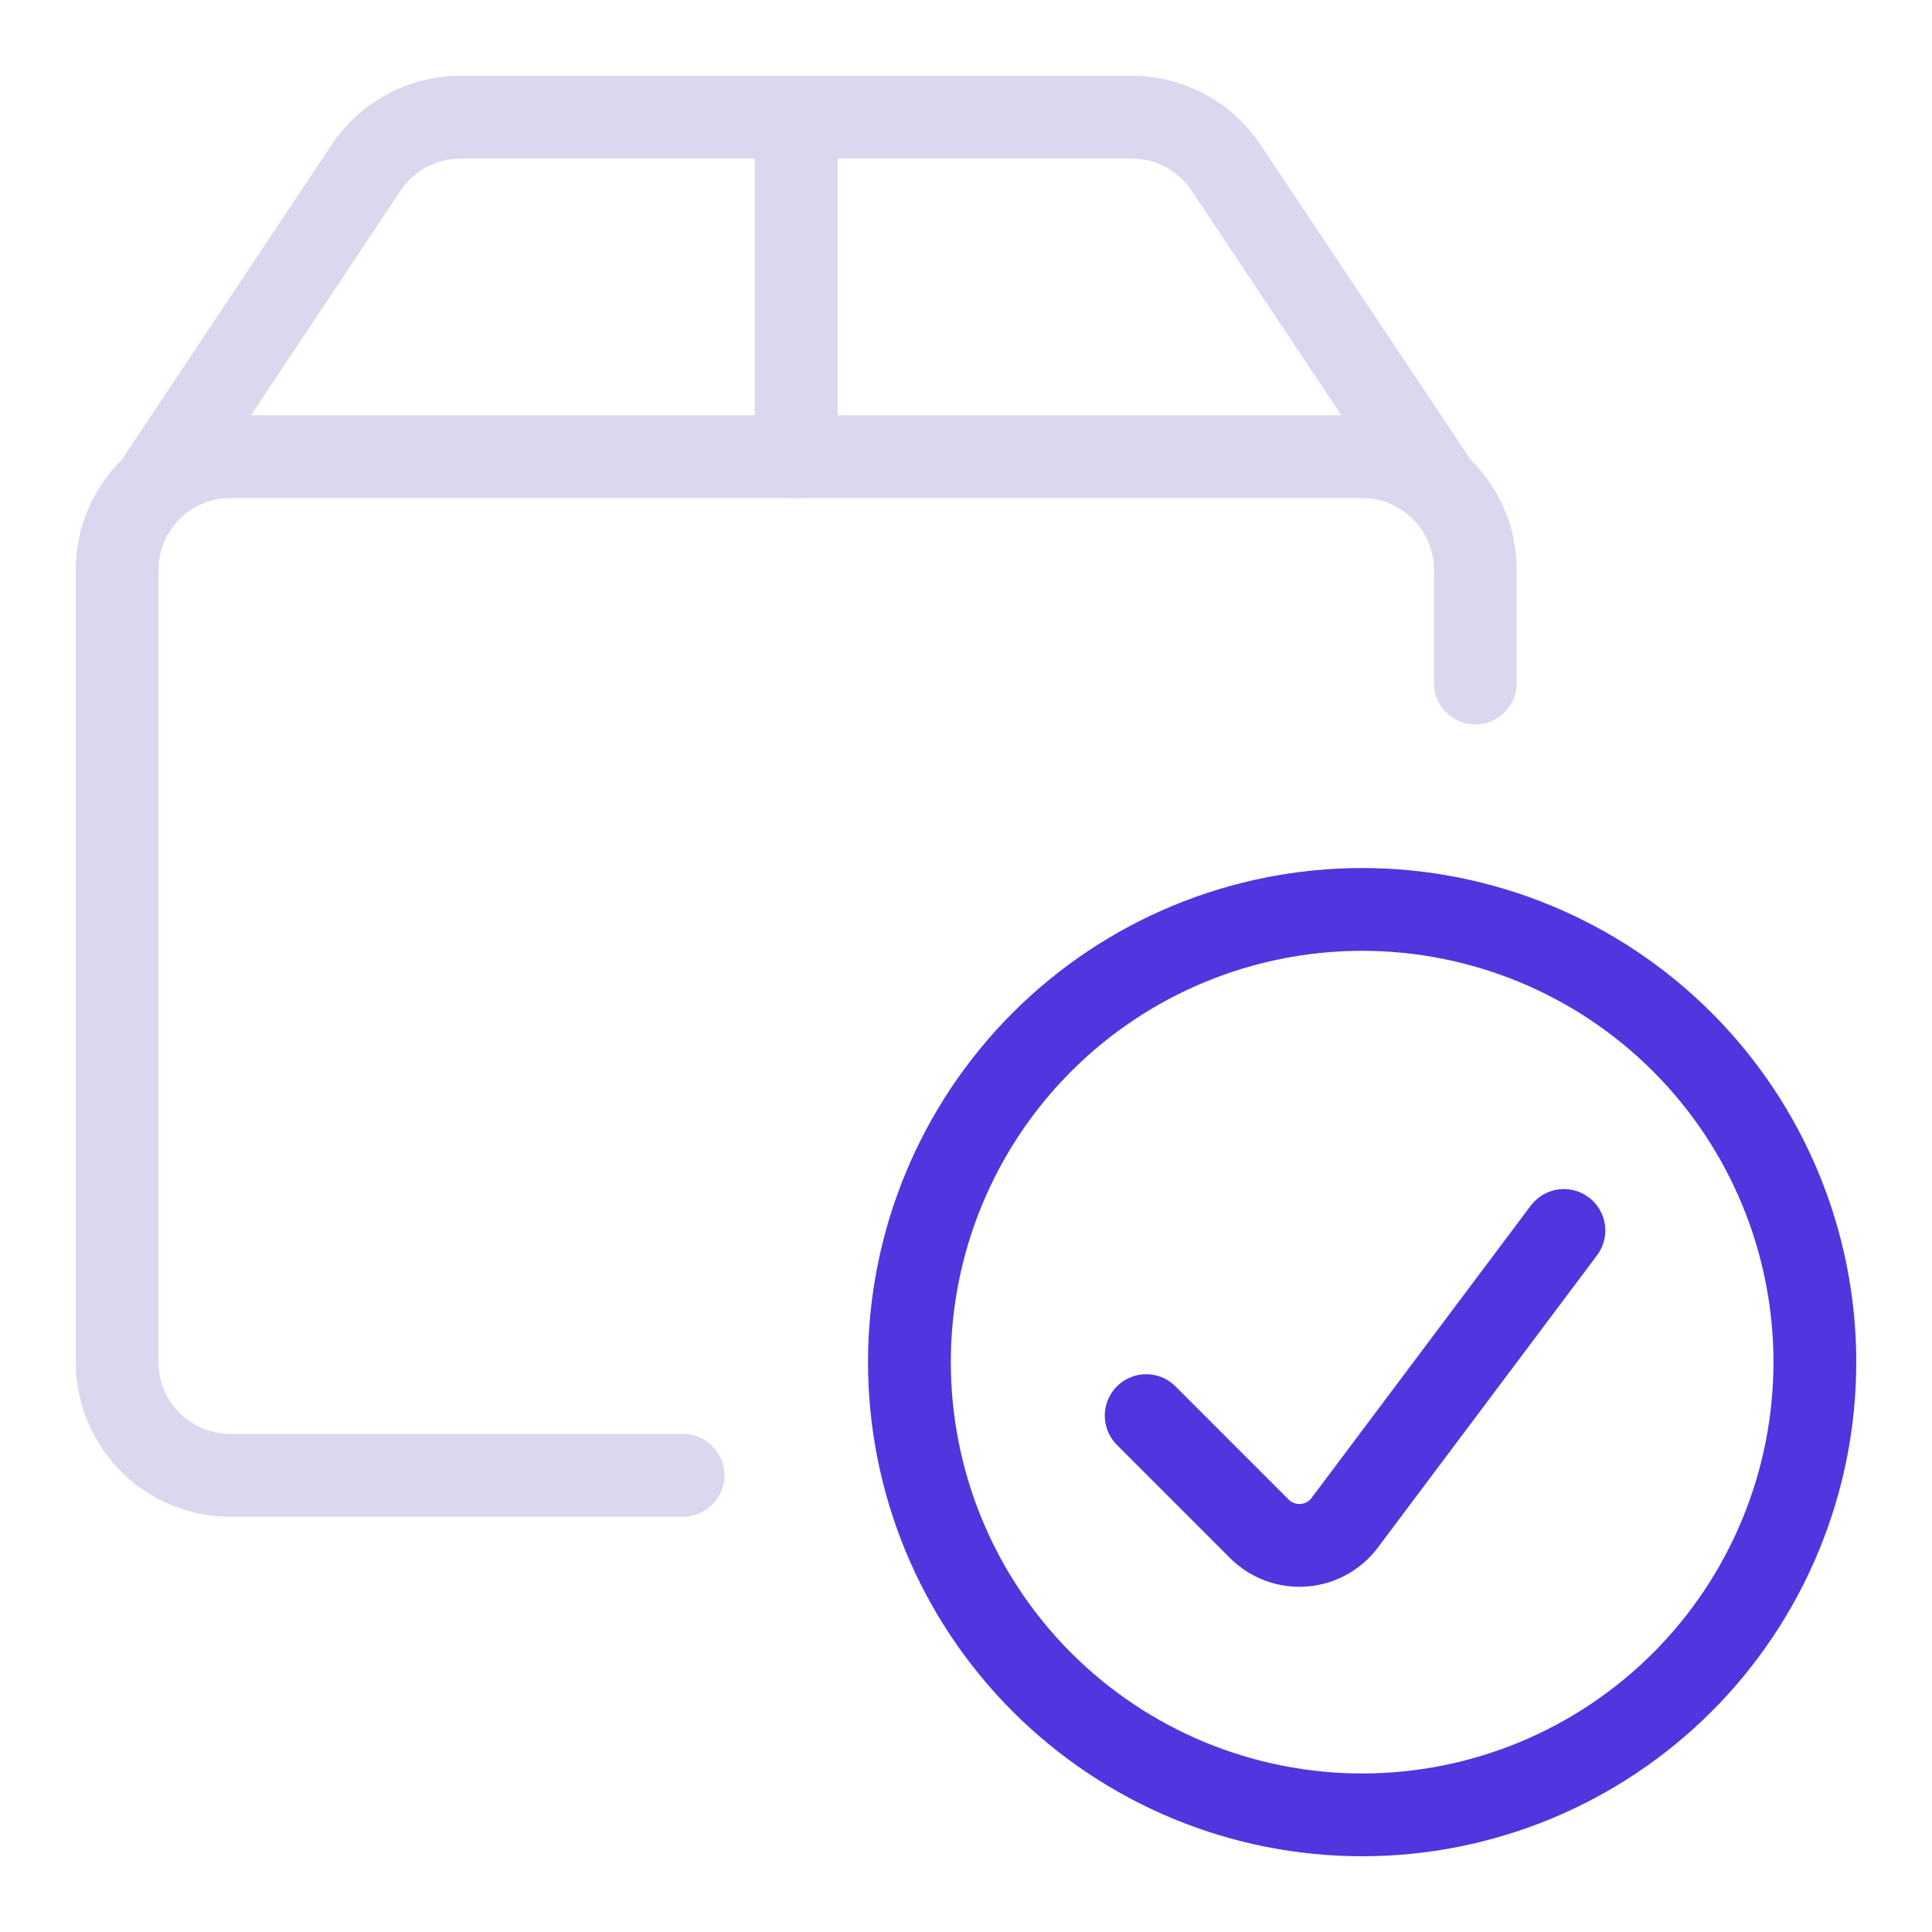 <svg width="70" height="70" viewBox="0 0 70 70" fill="none" xmlns="http://www.w3.org/2000/svg">
<path d="M32.95 49.353C32.95 51.507 33.374 53.64 34.198 55.63C35.022 57.62 36.231 59.429 37.754 60.952C39.277 62.475 41.085 63.683 43.075 64.508C45.066 65.332 47.199 65.756 49.353 65.756C51.507 65.756 53.64 65.332 55.63 64.508C57.62 63.683 59.428 62.475 60.952 60.952C62.475 59.429 63.683 57.62 64.507 55.63C65.332 53.64 65.756 51.507 65.756 49.353C65.756 45.002 64.028 40.83 60.952 37.754C57.876 34.678 53.703 32.95 49.353 32.95C45.002 32.95 40.83 34.678 37.754 37.754C34.678 40.83 32.95 45.002 32.95 49.353Z" stroke="#4F36DE" stroke-width="3" stroke-linecap="round" stroke-linejoin="round"/>
<path d="M56.663 44.582L48.721 55.173C48.545 55.408 48.32 55.602 48.062 55.743C47.804 55.883 47.518 55.967 47.225 55.987C46.932 56.008 46.638 55.966 46.363 55.863C46.087 55.76 45.837 55.6 45.629 55.392L41.529 51.291" stroke="#4F36DE" stroke-width="3" stroke-linecap="round" stroke-linejoin="round"/>
<path d="M24.748 53.454H8.344C7.257 53.454 6.214 53.022 5.445 52.253C4.676 51.484 4.244 50.441 4.244 49.353V20.647C4.244 19.559 4.676 18.516 5.445 17.747C6.214 16.978 7.257 16.546 8.344 16.546H49.353C50.44 16.546 51.483 16.978 52.252 17.747C53.022 18.516 53.454 19.559 53.454 20.647V24.748" stroke="#DCD7EF" stroke-width="3" stroke-linecap="round" stroke-linejoin="round"/>
<path d="M52.13 17.632L44.418 6.07C44.044 5.509 43.538 5.05 42.945 4.731C42.351 4.413 41.688 4.245 41.014 4.244H16.683C16.008 4.244 15.343 4.411 14.748 4.729C14.153 5.048 13.645 5.508 13.271 6.07L5.567 17.632" stroke="#DCD7EF" stroke-width="3" stroke-linecap="round" stroke-linejoin="round"/>
<path d="M28.849 4.244V16.546" stroke="#DCD7EF" stroke-width="3" stroke-linecap="round" stroke-linejoin="round"/>
</svg>
